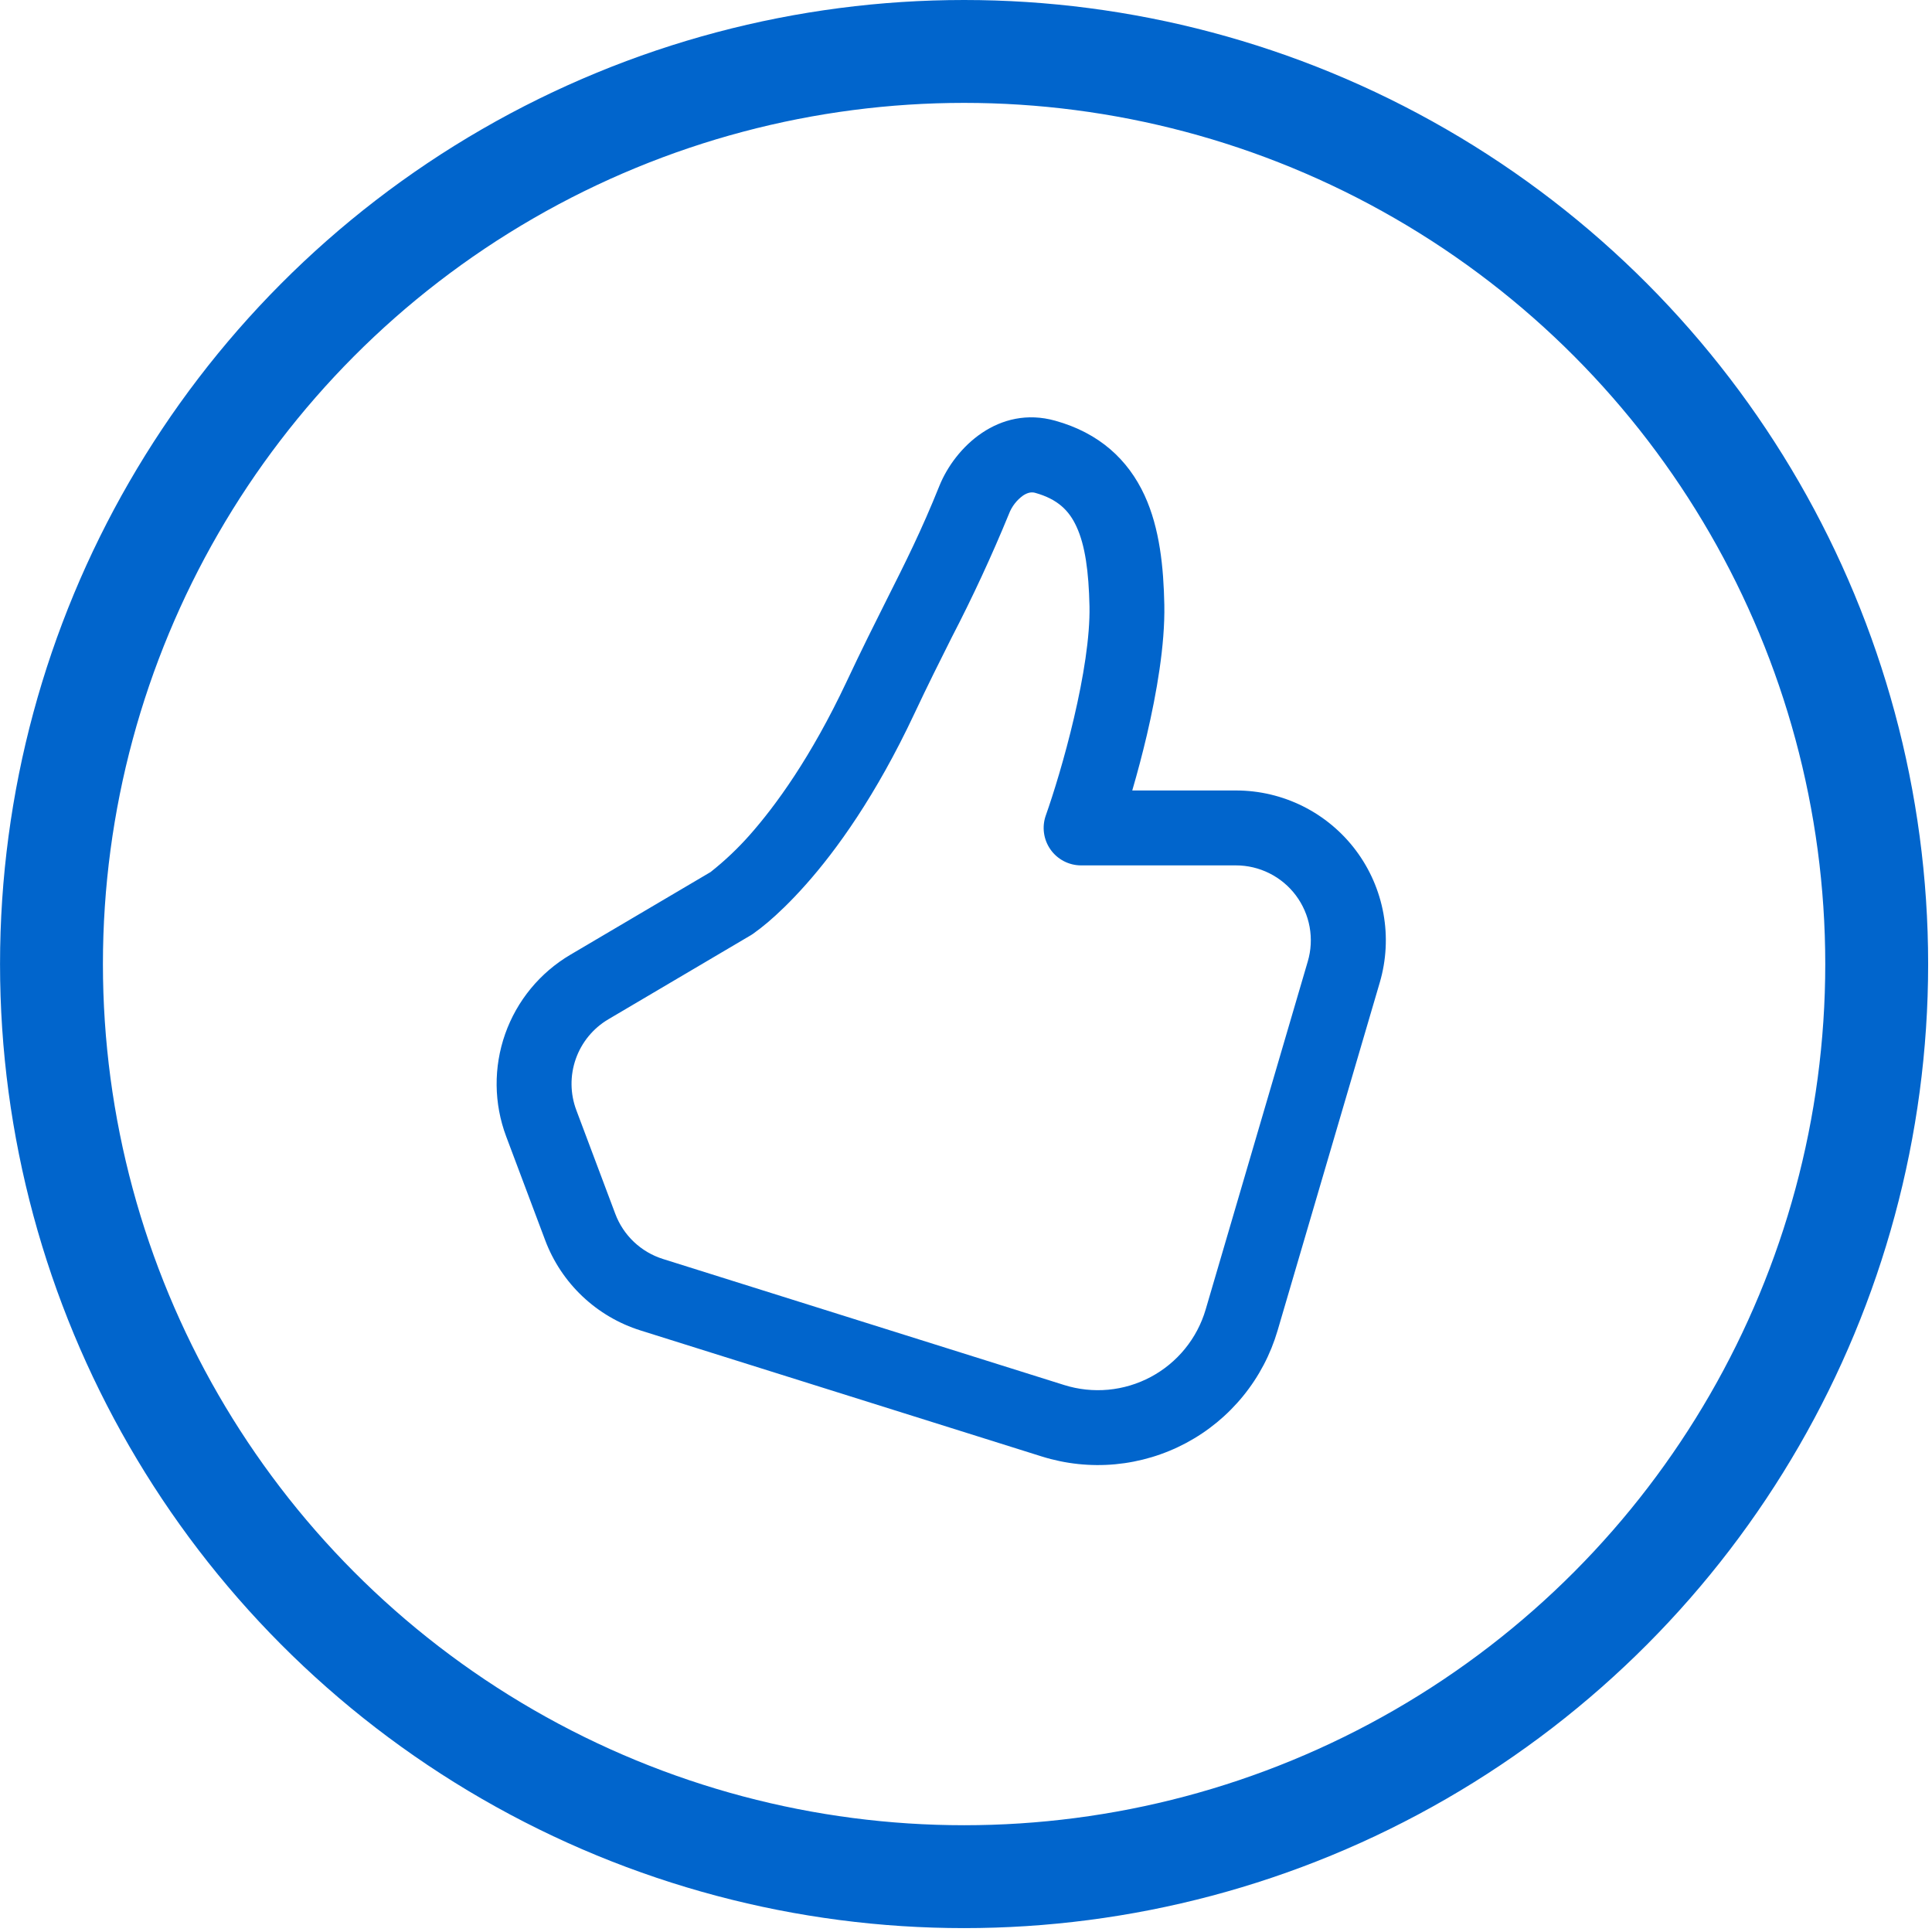<svg width="169" height="169" viewBox="0 0 169 169" fill="none" xmlns="http://www.w3.org/2000/svg">
<circle cx="84.333" cy="84.33" r="79.83" stroke="#0165CC" stroke-width="9"/>
<path d="M82.169 42.508C83.545 39.1 87.379 35.43 92.3 36.8C96.167 37.875 98.676 40.208 100.118 43.327C101.455 46.23 101.783 49.651 101.848 52.907C101.914 56.413 101.18 60.614 100.321 64.297C99.938 65.924 99.512 67.541 99.043 69.146H108.119C110.156 69.146 112.164 69.621 113.985 70.532C115.806 71.444 117.389 72.767 118.61 74.397C119.83 76.027 120.654 77.919 121.016 79.923C121.378 81.927 121.268 83.987 120.695 85.942L111.756 116.387C111.143 118.476 110.12 120.422 108.745 122.111C107.371 123.801 105.674 125.199 103.754 126.224C101.833 127.25 99.727 127.882 97.559 128.085C95.391 128.287 93.205 128.055 91.127 127.403L56.029 116.38C54.13 115.784 52.392 114.763 50.947 113.395C49.501 112.027 48.387 110.347 47.687 108.484L44.279 99.415C43.195 96.528 43.163 93.352 44.189 90.444C45.215 87.536 47.233 85.084 49.889 83.517L62.156 76.282C63.392 75.305 64.539 74.219 65.583 73.038C67.838 70.489 70.937 66.249 74.05 59.638C75.393 56.78 76.52 54.533 77.543 52.495C79.201 49.198 80.59 46.44 82.169 42.508ZM65.682 81.806C65.645 81.829 65.608 81.851 65.57 81.872L53.218 89.159C51.89 89.942 50.881 91.169 50.368 92.623C49.855 94.076 49.871 95.665 50.413 97.108L53.821 106.177C54.17 107.11 54.728 107.95 55.451 108.635C56.175 109.32 57.045 109.831 57.995 110.129L93.08 121.151C94.327 121.544 95.639 121.684 96.941 121.564C98.242 121.443 99.507 121.064 100.66 120.449C101.813 119.834 102.832 118.995 103.657 117.981C104.482 116.968 105.097 115.8 105.465 114.546L114.397 84.1C114.685 83.123 114.74 82.092 114.559 81.089C114.378 80.086 113.966 79.14 113.356 78.324C112.745 77.509 111.952 76.847 111.041 76.391C110.13 75.935 109.125 75.698 108.106 75.699H94.568C94.043 75.699 93.527 75.573 93.061 75.331C92.596 75.09 92.195 74.741 91.893 74.312C91.591 73.884 91.395 73.39 91.324 72.871C91.252 72.351 91.306 71.822 91.481 71.328C92.136 69.48 93.132 66.276 93.945 62.796C94.771 59.27 95.354 55.706 95.302 53.032C95.236 49.965 94.915 47.685 94.168 46.073C93.526 44.664 92.523 43.661 90.551 43.111C90.269 43.032 89.935 43.058 89.502 43.34C88.938 43.743 88.504 44.304 88.257 44.952C86.748 48.631 85.075 52.241 83.244 55.771C82.228 57.796 81.16 59.926 79.987 62.422C76.619 69.592 73.172 74.362 70.485 77.383C69.148 78.89 68.008 79.959 67.169 80.673C66.743 81.035 66.302 81.378 65.846 81.702L65.741 81.767L65.708 81.793L65.682 81.806Z" fill="#0165CC"/>
</svg>
